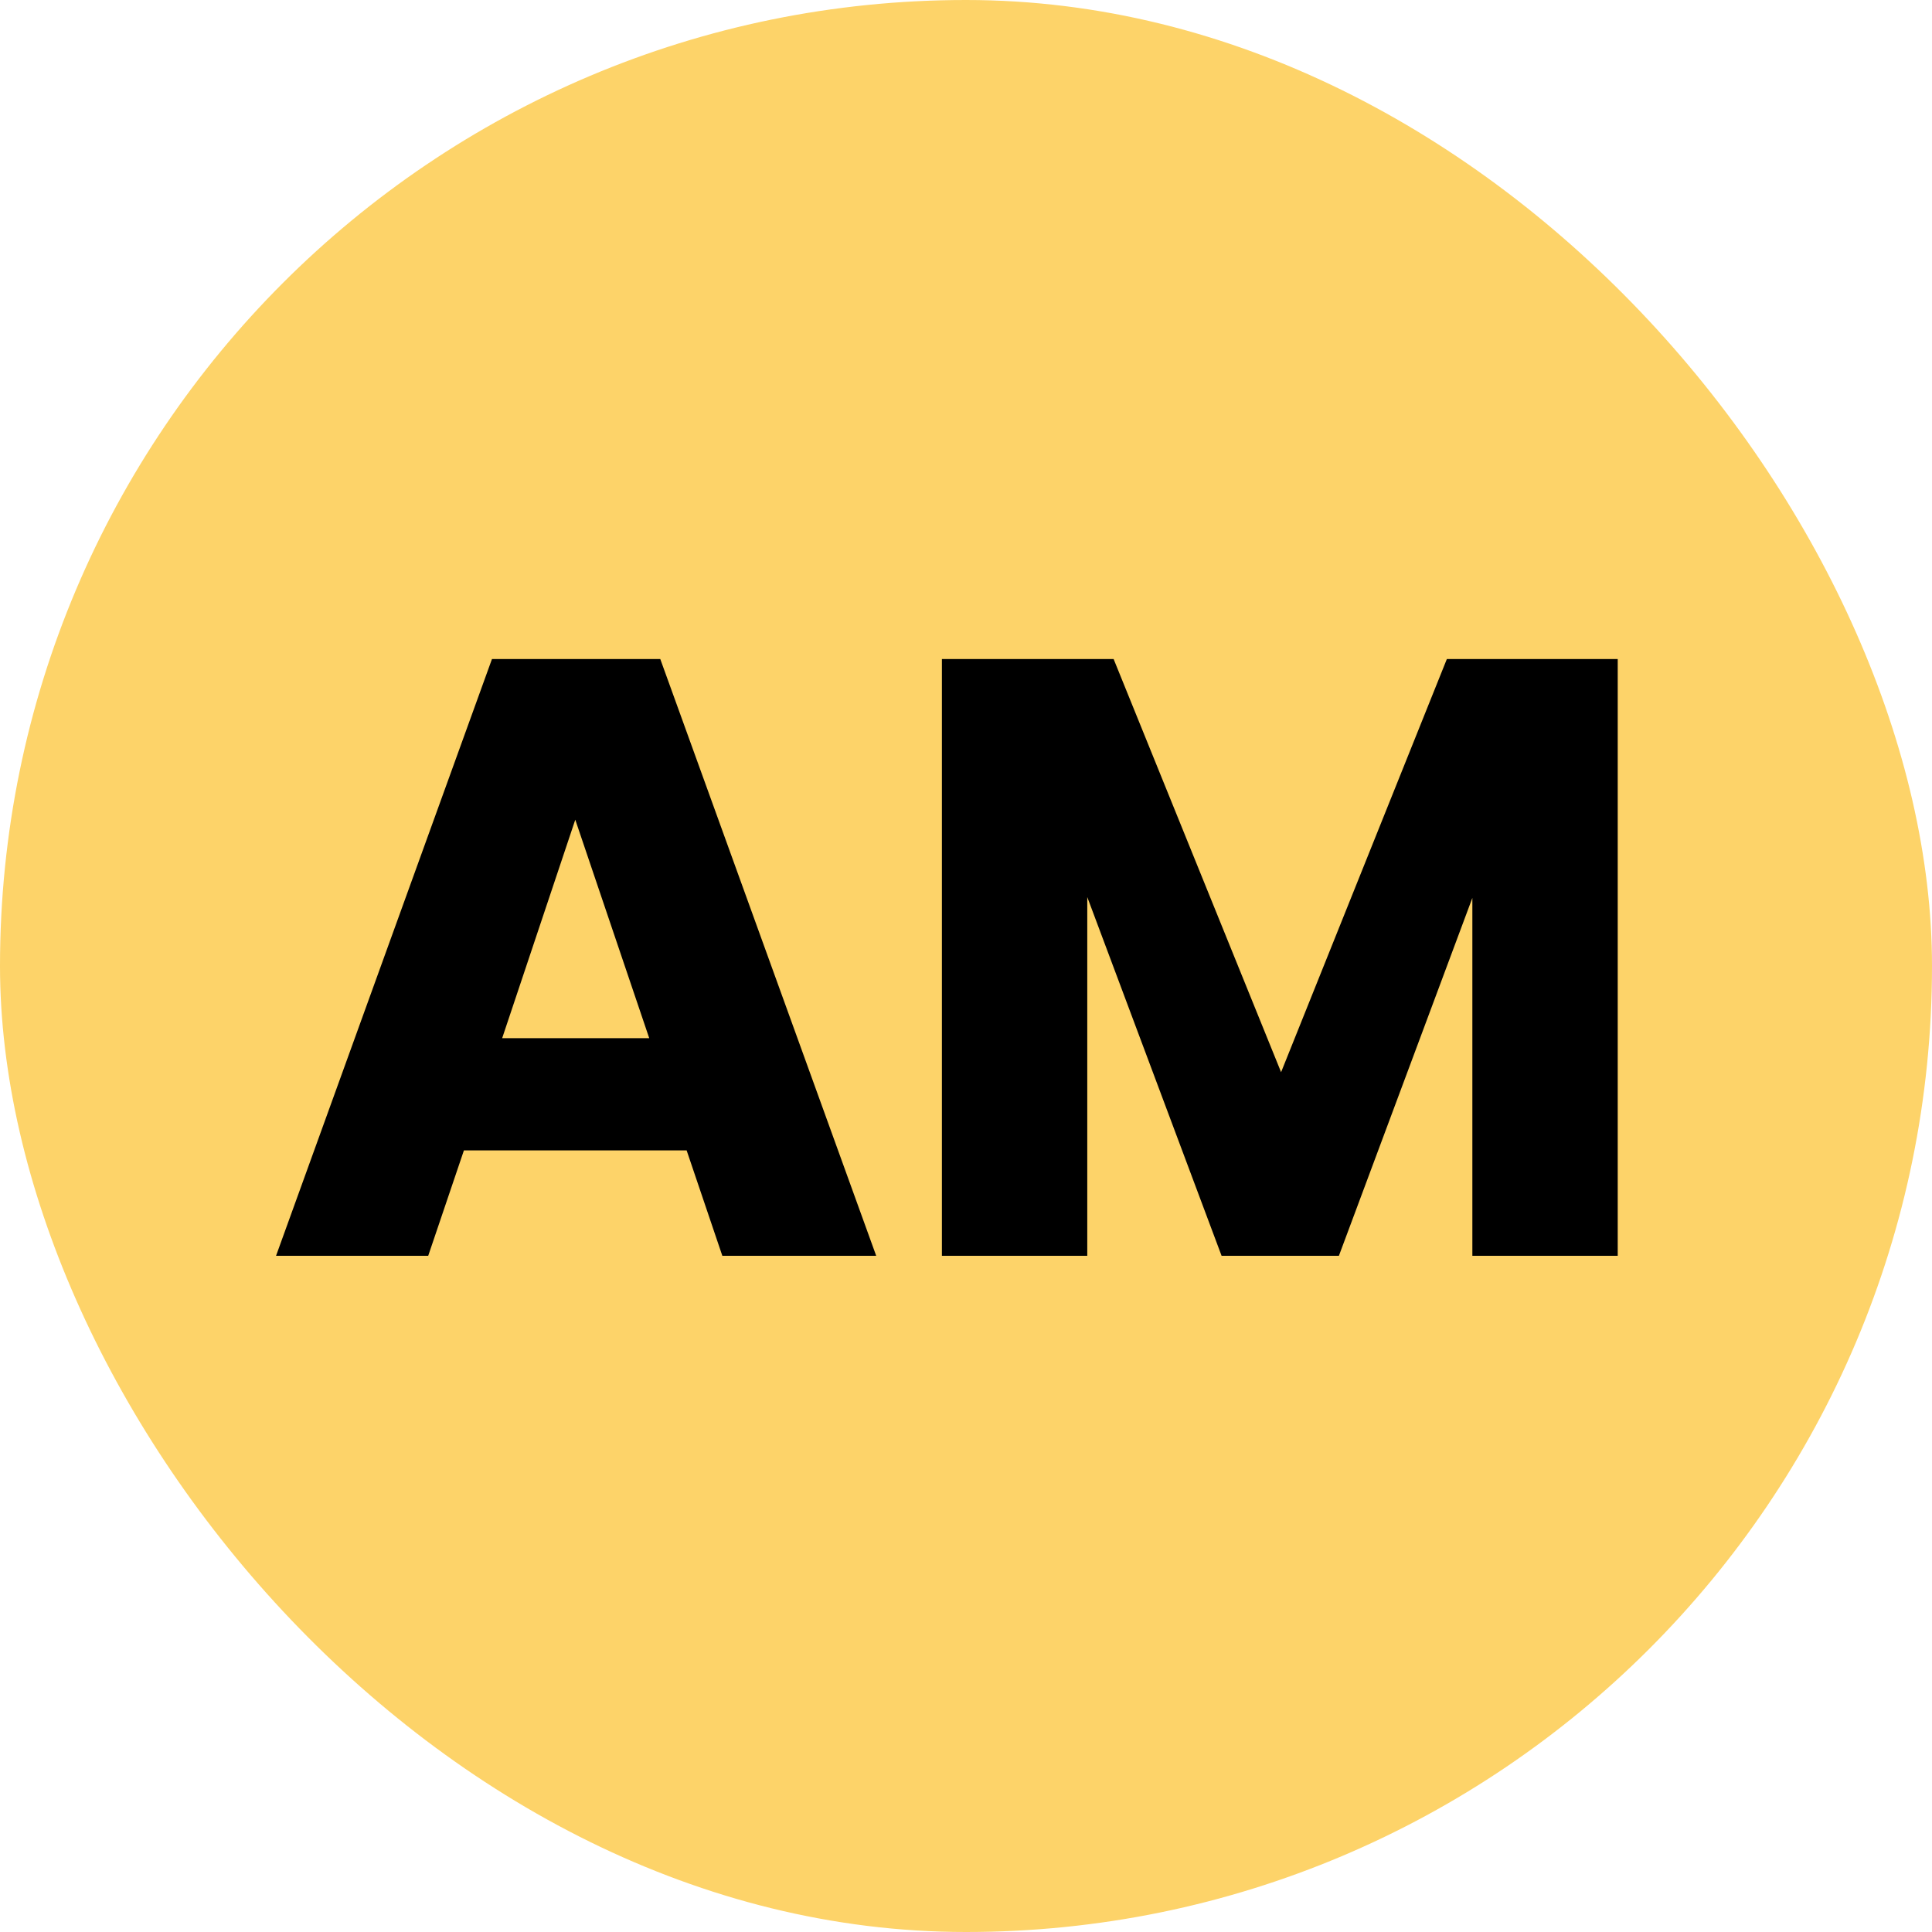<svg xmlns="http://www.w3.org/2000/svg" width="100" height="100" viewBox="0 0 100 100" fill="none"><rect width="100" height="100" rx="50" fill="#FDD369"></rect><path d="M35.54 59.544H24.012L22.164 65H14.288L25.464 34.112H34.176L45.352 65H37.388L35.54 59.544ZM33.604 53.736L29.776 42.428L25.992 53.736H33.604ZM83.733 34.112V65H76.209V46.476L69.301 65H63.229L56.277 46.432V65H48.753V34.112H57.641L66.309 55.496L74.889 34.112H83.733Z" fill="black"></path></svg>